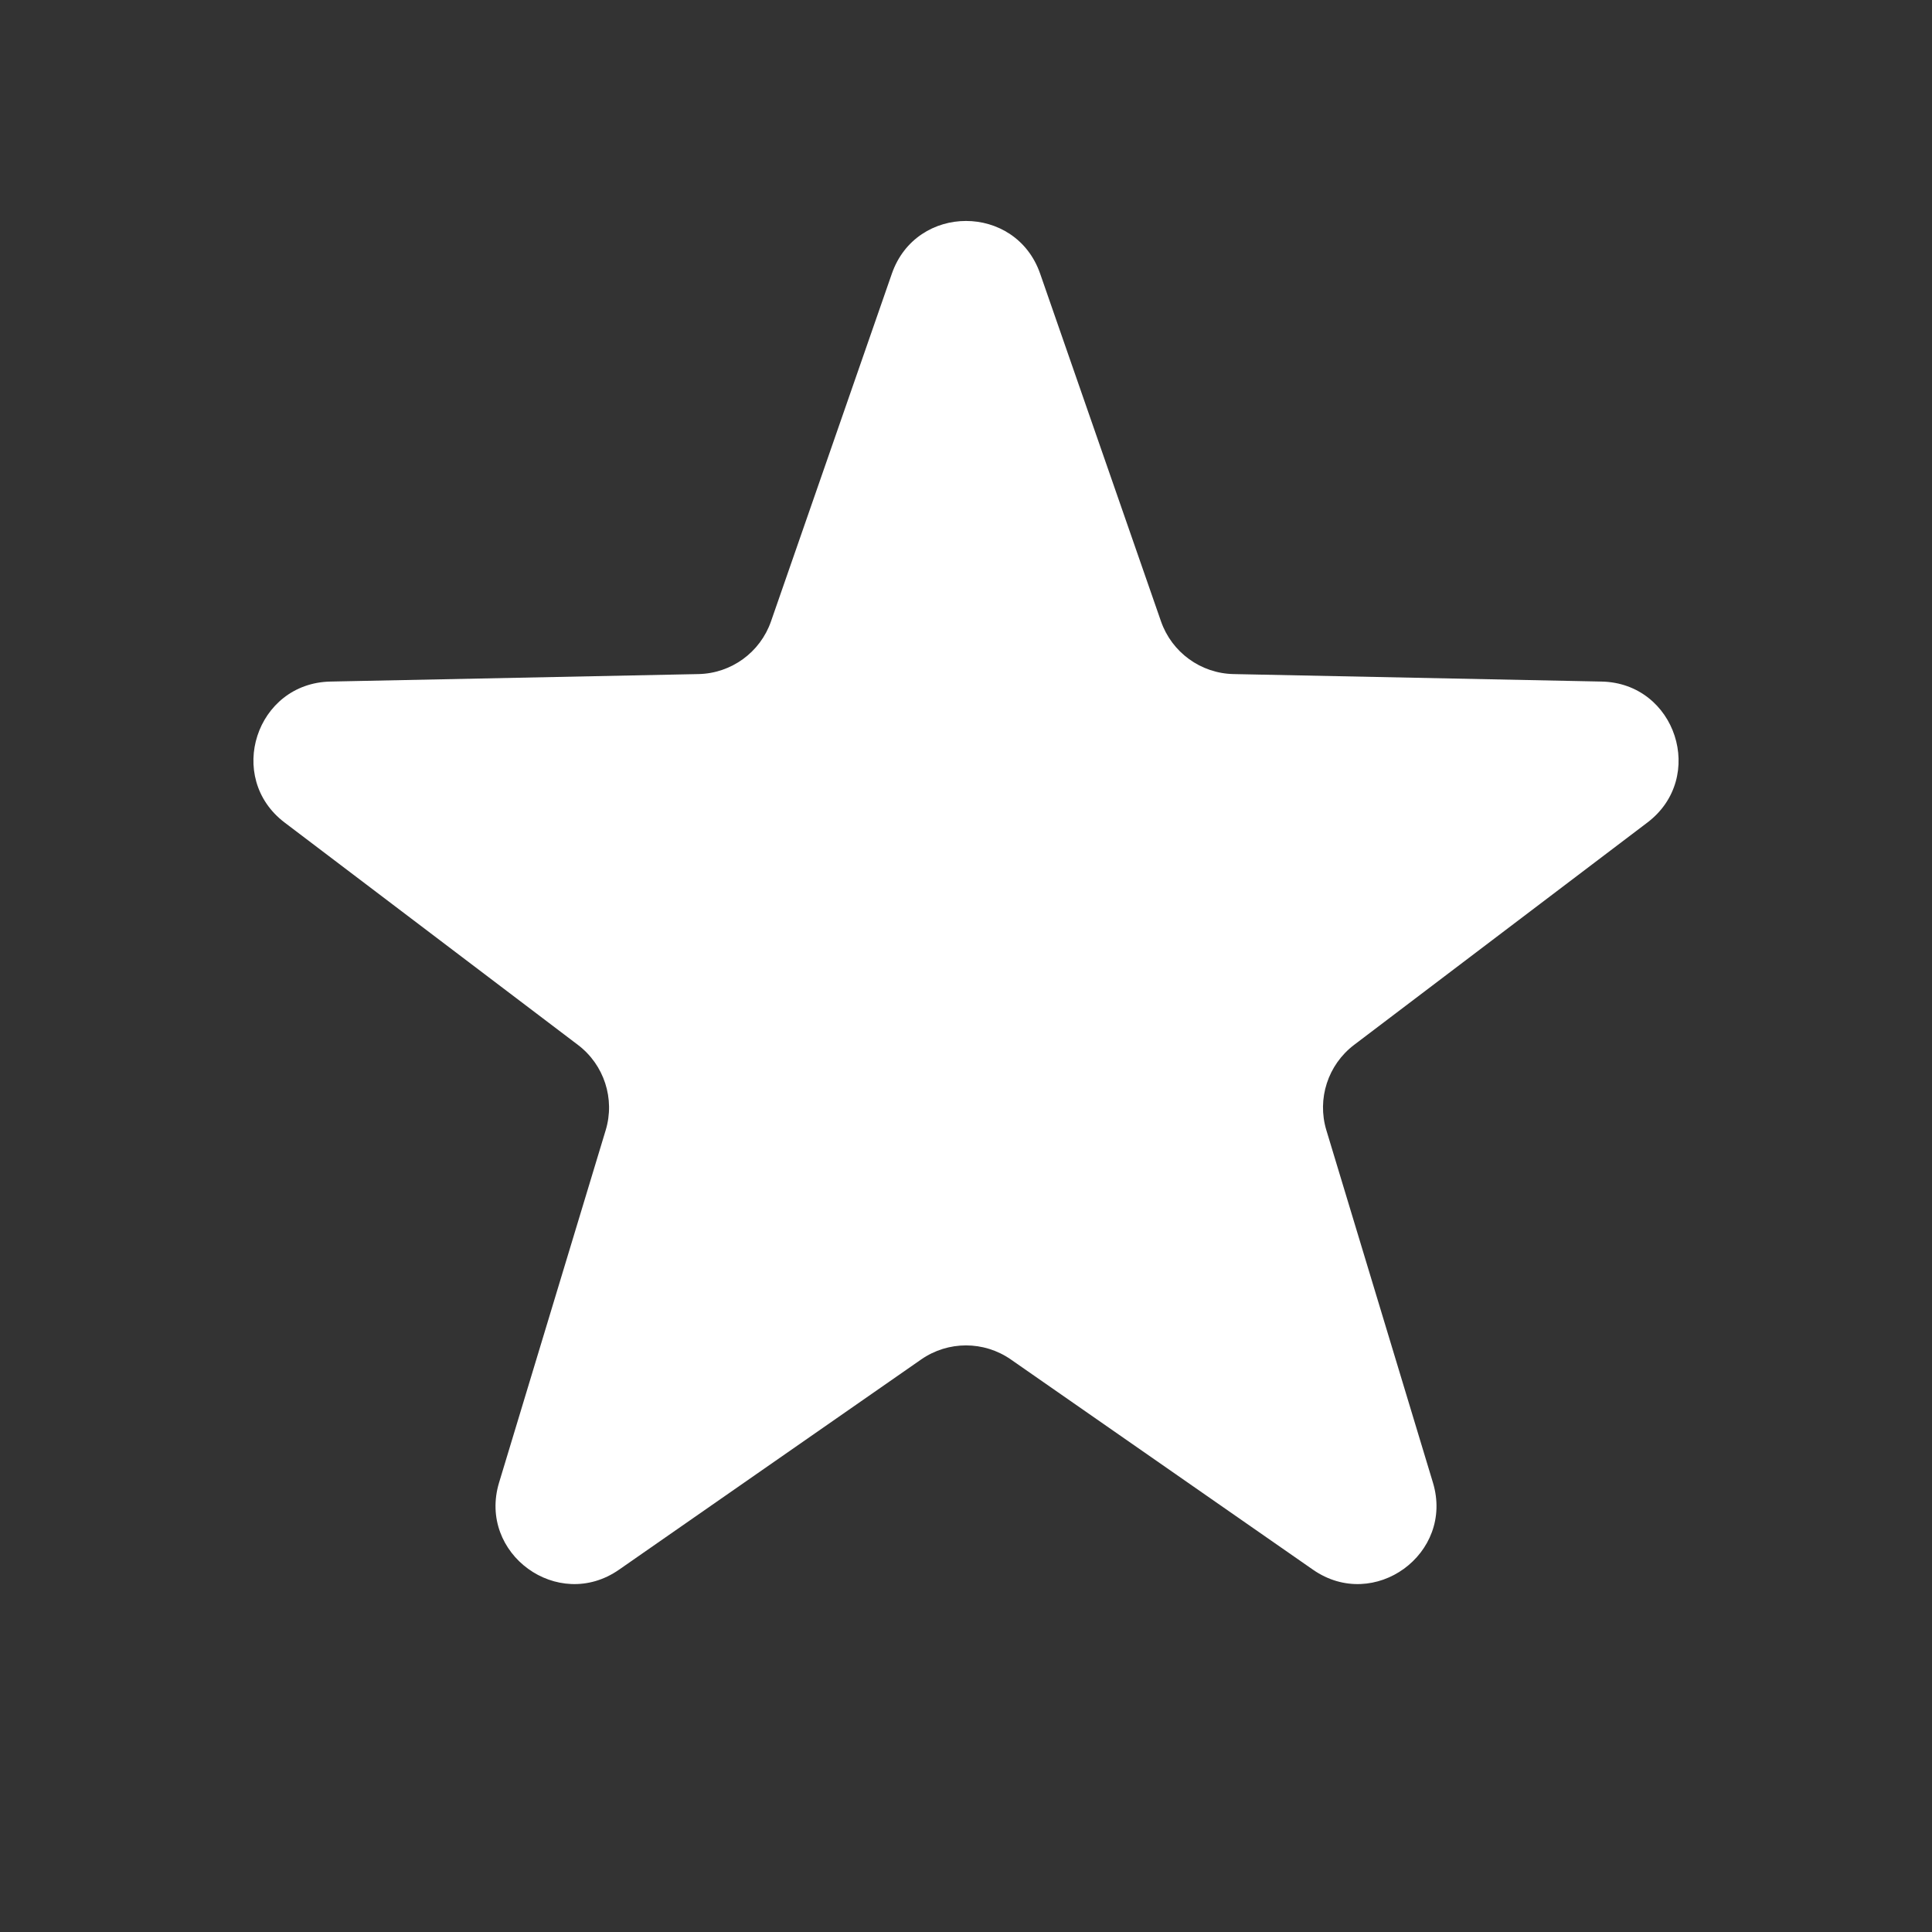 <svg width="40" height="40" viewBox="0 0 40 40" fill="none" xmlns="http://www.w3.org/2000/svg">
<rect x="0" y="0" width="40" height="40" fill="#333333" stroke="none"/>
<g id="Title Big">
<path id="Star" d="M18.465 5.666C18.971 4.211 21.029 4.211 21.535 5.666L24.037 12.864C24.261 13.506 24.86 13.942 25.539 13.956L33.159 14.111C34.699 14.142 35.335 16.099 34.107 17.03L28.034 21.634C27.493 22.045 27.264 22.75 27.461 23.4L29.667 30.695C30.114 32.169 28.448 33.379 27.184 32.499L20.928 28.146C20.37 27.758 19.63 27.758 19.072 28.146L12.816 32.499C11.552 33.379 9.887 32.169 10.333 30.695L12.54 23.4C12.737 22.75 12.508 22.045 11.966 21.634L5.893 17.03C4.665 16.099 5.301 14.142 6.842 14.111L14.461 13.956C15.141 13.942 15.74 13.506 15.963 12.864L18.465 5.666Z" fill="white"/>
</g>
</svg>
